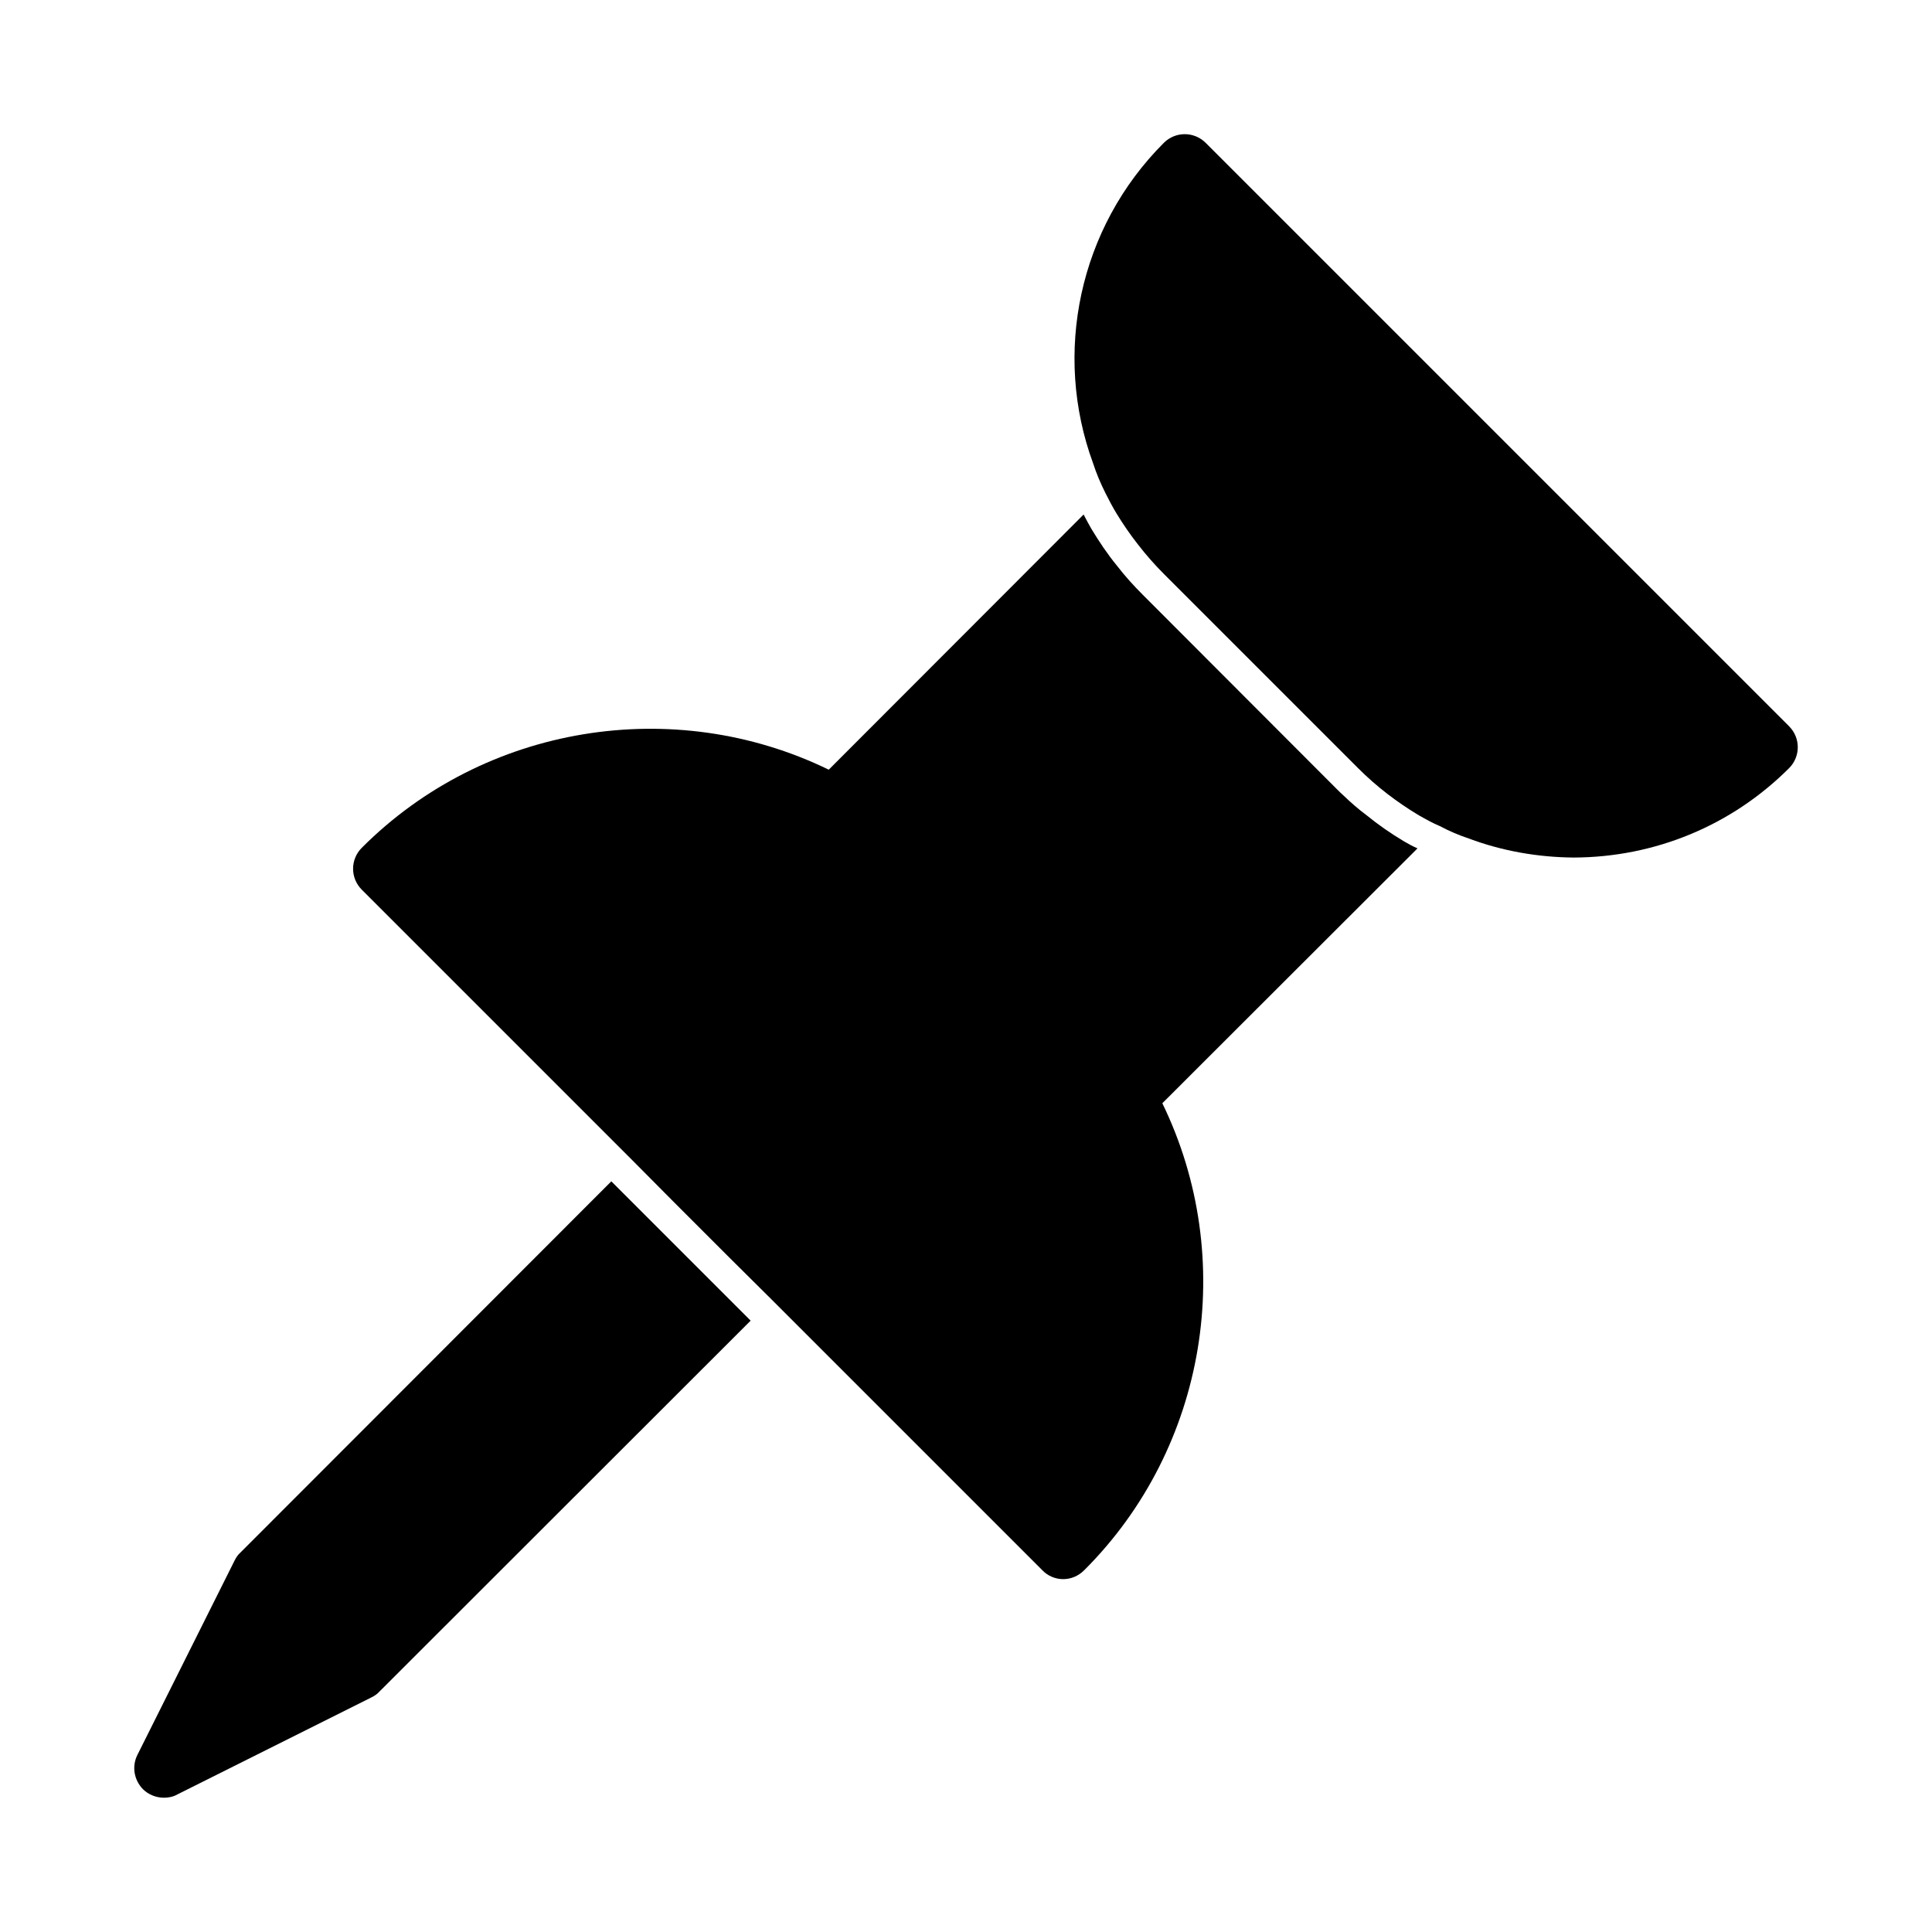 <?xml version="1.0" encoding="UTF-8"?>
<!-- Uploaded to: SVG Repo, www.svgrepo.com, Generator: SVG Repo Mixer Tools -->
<svg fill="#000000" width="800px" height="800px" version="1.1" viewBox="144 144 512 512" xmlns="http://www.w3.org/2000/svg">
 <g>
  <path d="m516.03 366.94c-3.543-2.125-6.848-4.41-9.918-6.926-2.125-1.574-4.094-3.305-5.984-5.117-0.629-0.551-1.258-1.18-1.812-1.73l-51.484-51.562c-2.441-2.441-4.723-4.961-6.848-7.715-2.519-3.07-4.723-6.375-6.769-9.762-0.707-1.258-1.418-2.519-2.047-3.777l-67.543 67.621c-41.094-19.996-91.238-11.887-123.75 20.703-3.07 3.07-3.07 8.031 0 11.098l71.715 71.715 11.098 11.18 14.641 14.641 11.18 11.098 71.715 71.715c1.496 1.574 3.543 2.363 5.512 2.363 2.047 0 4.016-0.789 5.59-2.363 32.59-32.512 40.699-82.656 20.703-123.75l67.621-67.543c-1.254-0.551-2.434-1.18-3.617-1.887z"/>
  <path d="m618.13 336.47-154.61-154.61c-3.07-3.07-8.031-3.07-11.098 0-22.516 22.516-29.441 55.812-18.734 84.938 0.867 2.676 1.969 5.273 3.227 7.793 0.945 1.891 1.891 3.699 2.992 5.512 1.73 2.832 3.621 5.59 5.668 8.188 2.125 2.754 4.41 5.352 6.848 7.793l51.484 51.484c2.441 2.441 5.039 4.723 7.793 6.848 2.676 2.047 5.434 3.938 8.344 5.668 1.812 1.023 3.621 2.047 5.512 2.832 2.519 1.34 5.117 2.441 7.715 3.305 8.816 3.305 18.262 4.961 27.789 5.039 21.57-0.078 41.879-8.5 57.07-23.695 3.066-3.066 3.066-8.023-0.004-11.094z"/>
  <path d="m326.24 477.3-20.234-20.234-98.32 98.406c-0.629 0.551-1.102 1.258-1.496 2.047l-25.742 51.484c-1.574 3.07-0.945 6.691 1.418 9.133 1.496 1.492 3.543 2.277 5.59 2.277 1.18 0 2.441-0.234 3.543-0.867l51.484-25.742c0.789-0.395 1.496-0.867 2.047-1.496l98.398-98.32z"/>
 </g>
</svg>